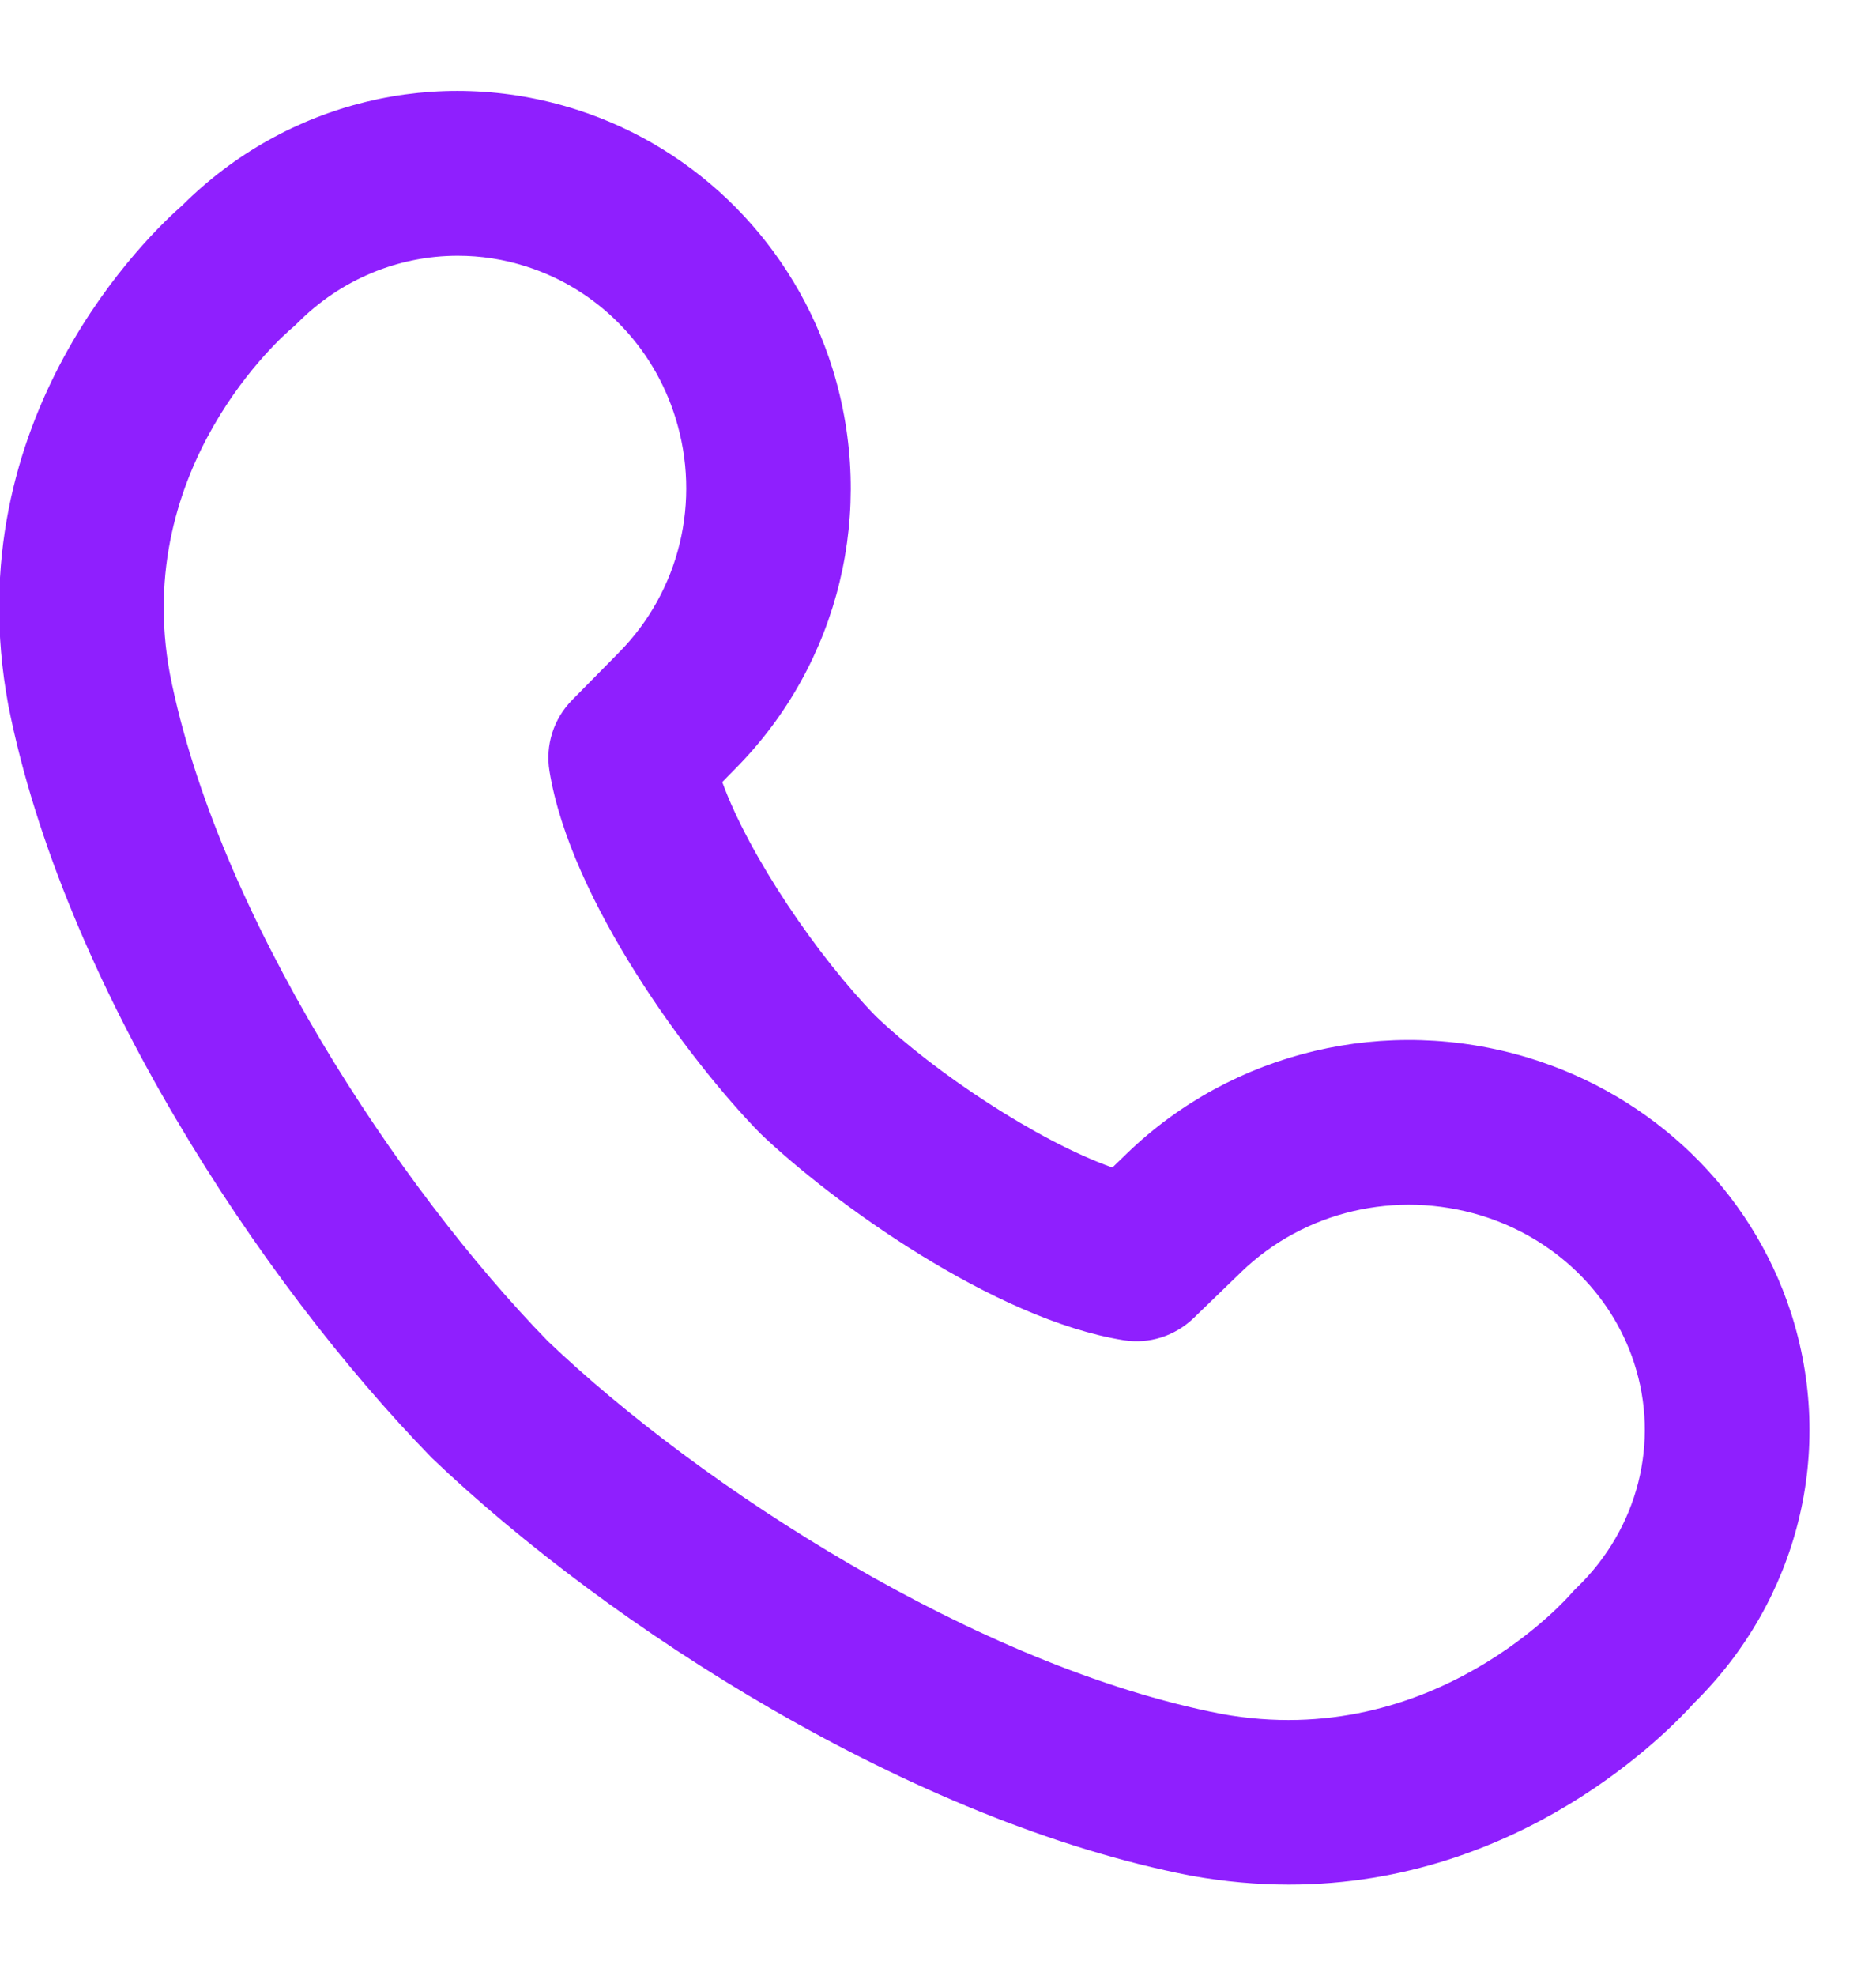 <svg width="19" height="20" viewBox="0 0 19 20" fill="none" xmlns="http://www.w3.org/2000/svg">
<path d="M18.135 13.278C17.735 12.053 16.743 11.093 15.483 10.709C14.044 10.271 12.486 10.641 11.416 11.674L11.266 11.819C10.504 11.549 9.462 10.853 8.871 10.288C8.289 9.693 7.589 8.669 7.315 7.917L7.454 7.775C8.503 6.713 8.877 5.165 8.432 3.733C8.043 2.484 7.073 1.503 5.837 1.109C4.425 0.658 2.9 1.029 1.847 2.078C1.536 2.349 -0.457 4.223 0.084 7.138C0.635 9.931 2.627 12.969 4.377 14.762C6.17 16.473 9.239 18.442 12.064 18.988C12.409 19.05 12.739 19.078 13.054 19.078C15.411 19.078 16.91 17.515 17.153 17.244C18.216 16.199 18.593 14.682 18.135 13.277V13.278ZM15.97 16.072C15.95 16.091 15.93 16.112 15.912 16.133C15.898 16.149 14.524 17.742 12.371 17.35C9.9 16.872 7.092 15.049 5.55 13.578C4.043 12.033 2.201 9.259 1.721 6.824C1.331 4.724 2.884 3.384 2.946 3.331C2.968 3.313 2.989 3.294 3.009 3.274C3.45 2.828 4.035 2.589 4.636 2.589C4.868 2.589 5.102 2.624 5.331 2.698C6.05 2.927 6.615 3.499 6.841 4.23C7.104 5.072 6.884 5.983 6.268 6.606L5.794 7.087C5.607 7.276 5.522 7.543 5.565 7.805C5.775 9.106 6.975 10.734 7.7 11.474C8.429 12.172 10.073 13.358 11.38 13.567C11.64 13.609 11.901 13.524 12.09 13.342L12.575 12.873C13.21 12.261 14.139 12.043 14.998 12.304C15.739 12.53 16.319 13.088 16.55 13.796C16.813 14.6 16.59 15.473 15.97 16.072Z" fill="#8F1FFE"/>
</svg>
